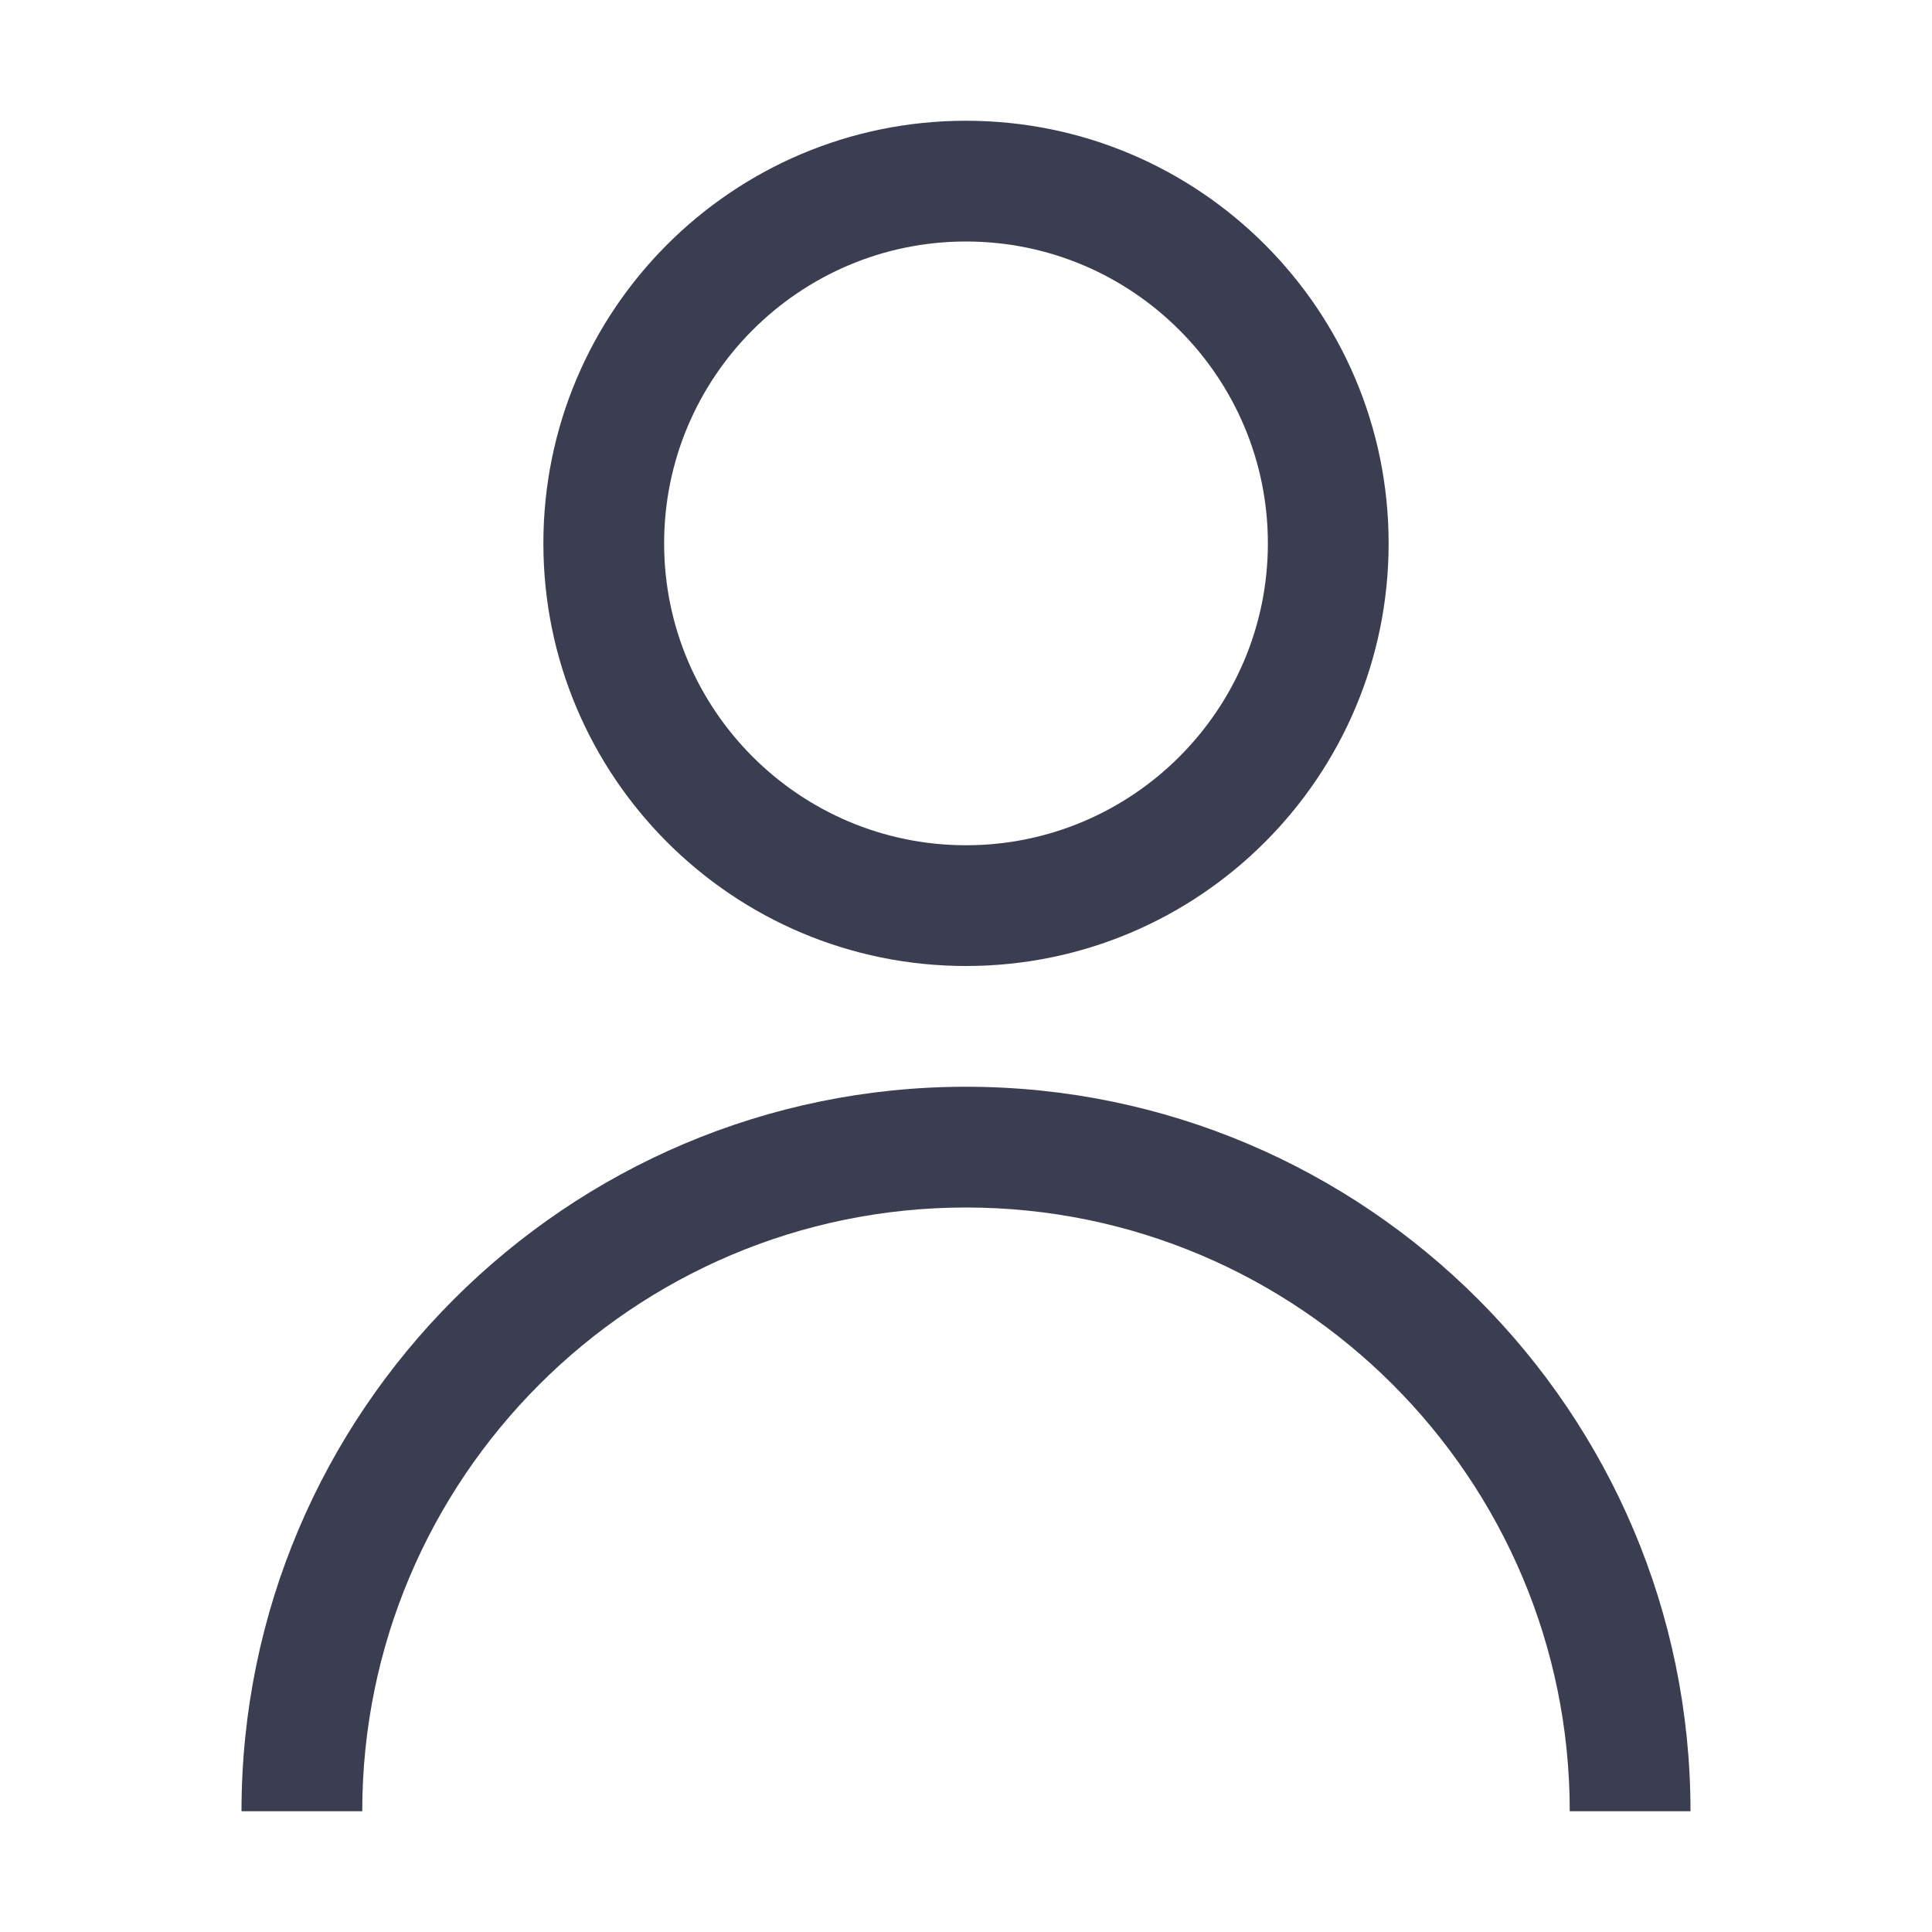 <svg width="32" height="32" viewBox="0 0 32 32" fill="none" xmlns="http://www.w3.org/2000/svg">
  <path d="M16 16C19.866 16 23 12.866 23 9C23 5.134 19.866 2 16 2C12.134 2 9 5.134 9 9C9 12.866 12.134 16 16 16ZM16 4C18.757 4 21 6.243 21 9C21 11.757 18.757 14 16 14C13.243 14 11 11.757 11 9C11 6.243 13.243 4 16 4Z" fill="#3B3E51"/>
  <path d="M16 18C9.383 18 4 23.383 4 30H6C6 24.486 10.486 20 16 20C21.514 20 26 24.486 26 30H28C28 23.383 22.617 18 16 18Z" fill="#3B3E51"/>
</svg>
